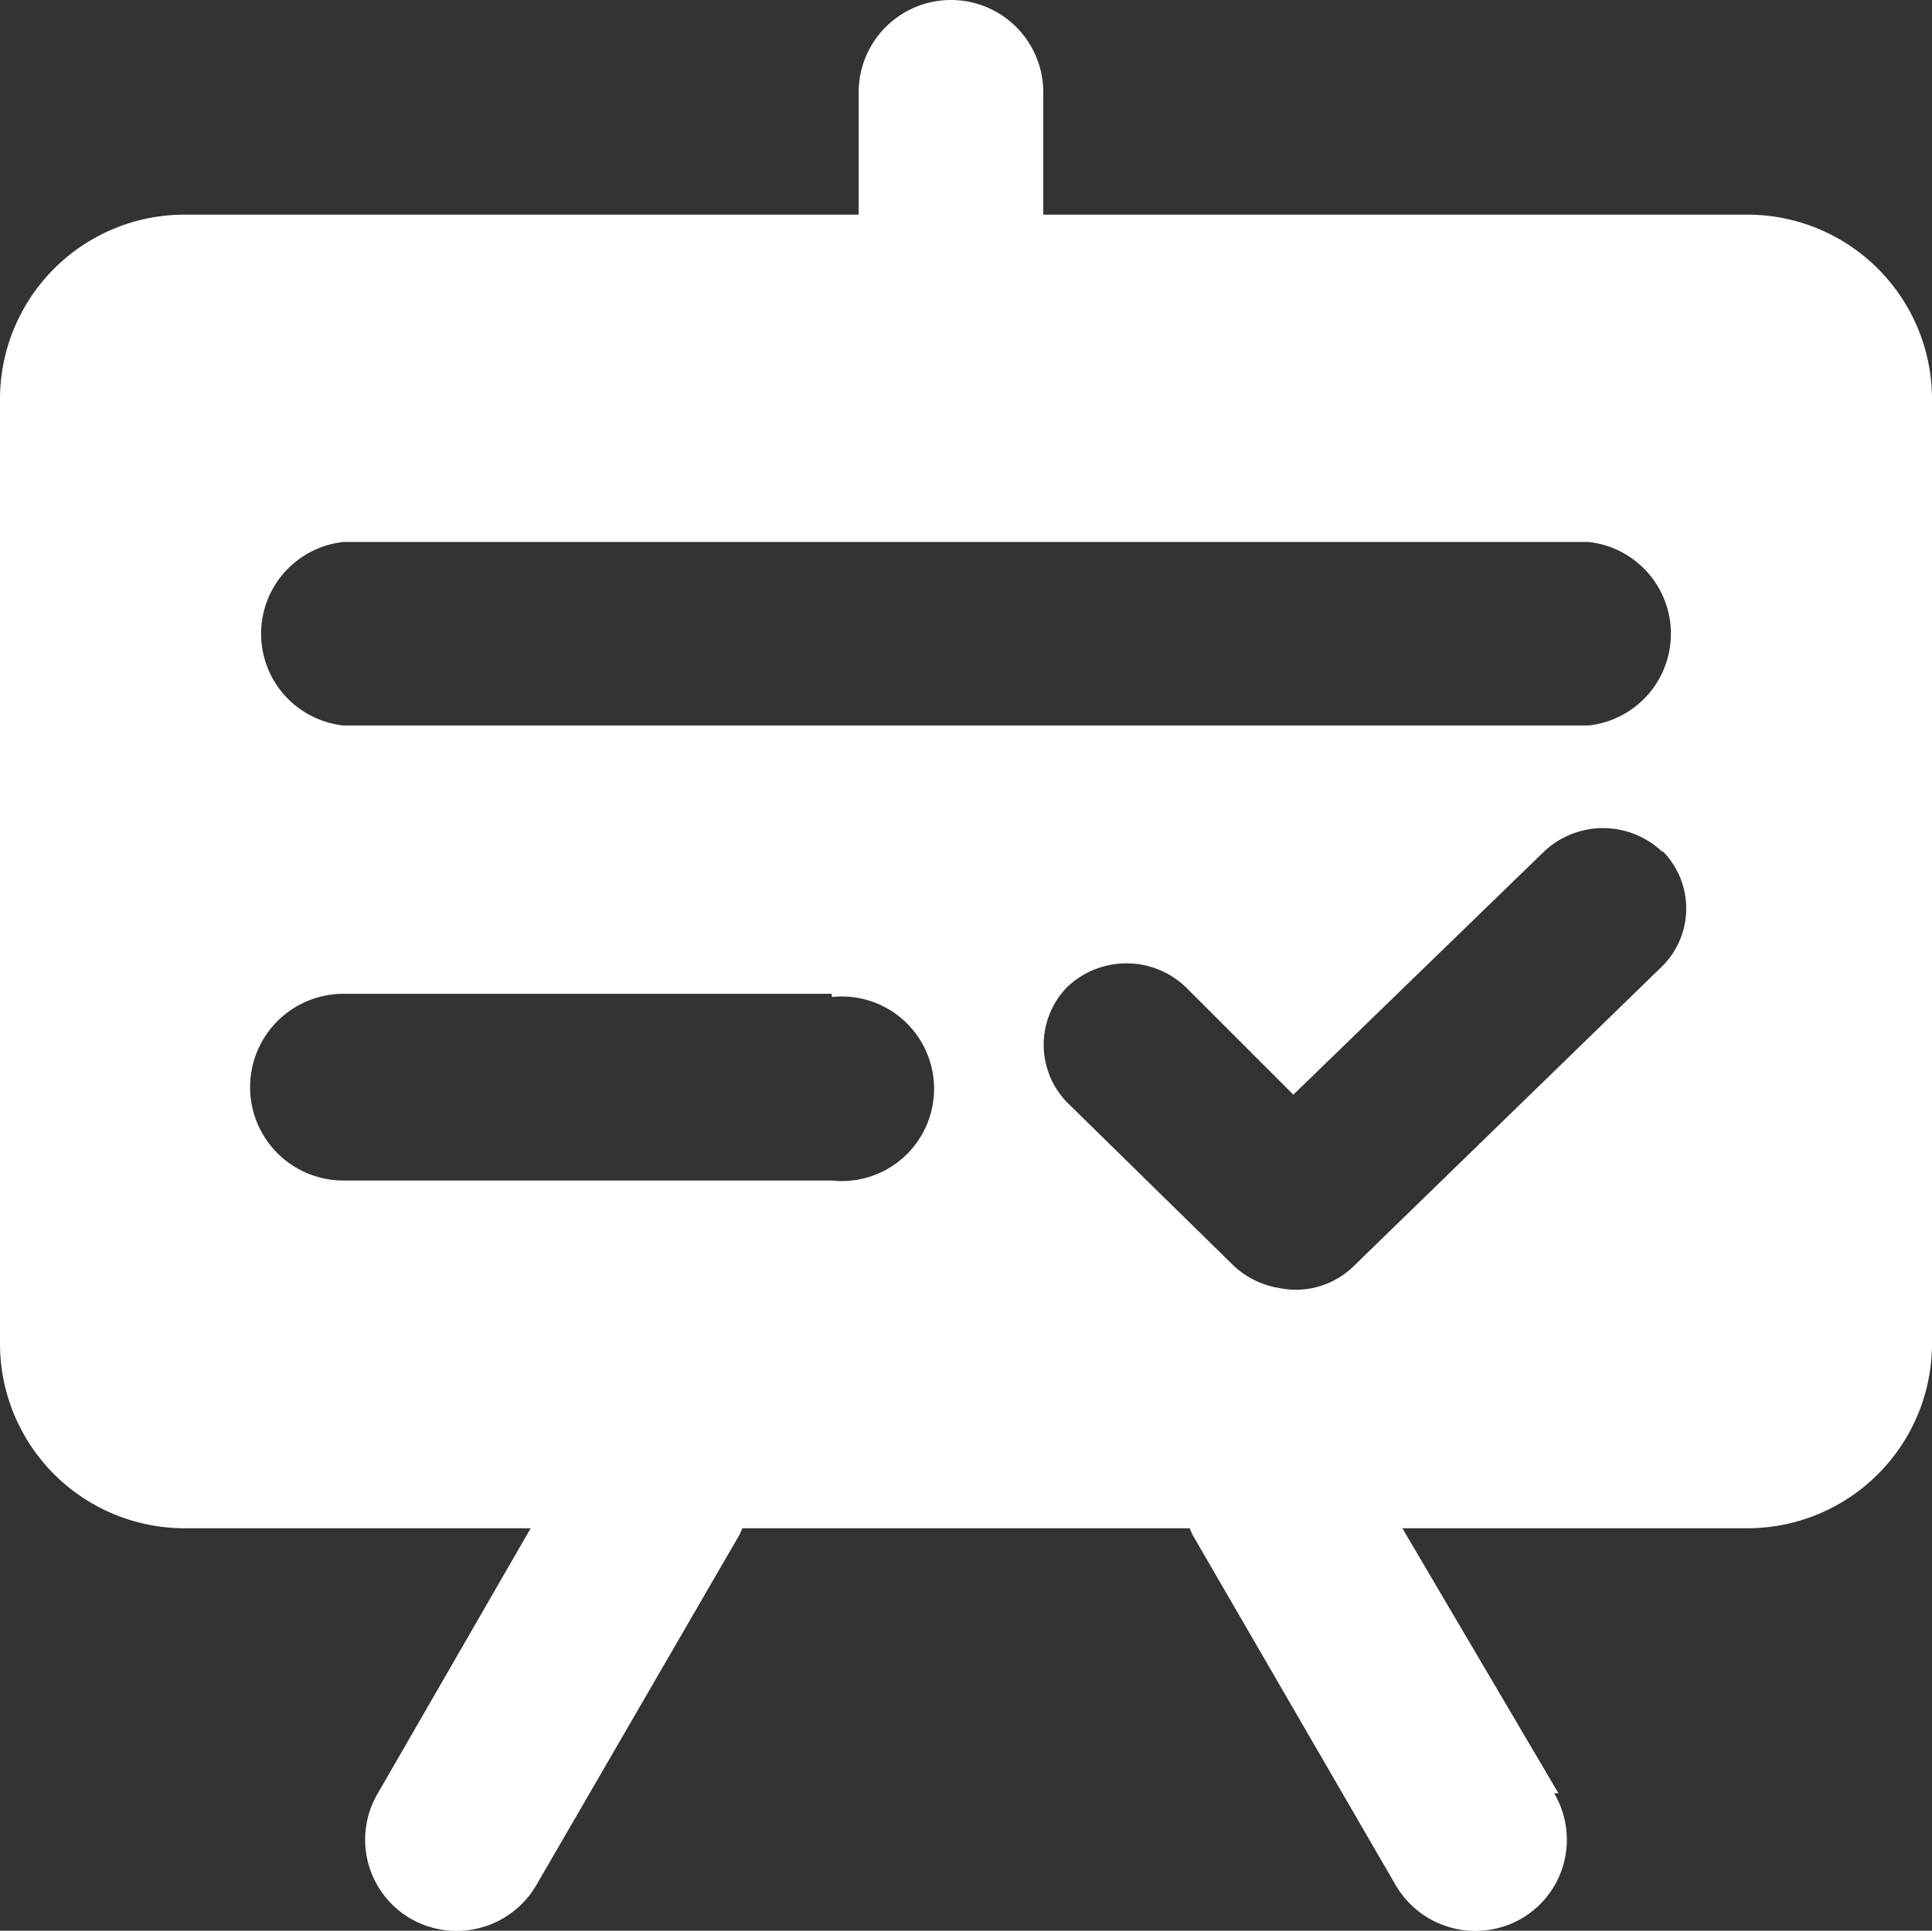 <svg id="图层_1" data-name="图层 1" xmlns="http://www.w3.org/2000/svg" viewBox="0 0 18 17.99"><rect x="0" y="0" width="18" height="17.99" fill="#333333" stroke="none"/><defs><style>.cls-1{fill:#fff;}</style></defs><title>sqico05</title><path class="cls-1" d="M16.29,2A1.72,1.72,0,0,1,18,3.7v8.82a1.72,1.72,0,0,1-1.71,1.72H1.71A1.72,1.72,0,0,1,0,12.52V3.7A1.72,1.72,0,0,1,1.71,2H16.29Zm-.8,5.94a.8.8,0,0,0-1.11,0L12.05,10.2l-1-1a.8.8,0,0,0-1.11,0h0a.77.77,0,0,0,0,1.07h0l1.55,1.52a.8.8,0,0,0,.42.21.77.77,0,0,0,.71-.21L15.49,9a.76.76,0,0,0,0-1.07ZM7.75,9.26H3.2A.86.86,0,0,0,3.2,11H7.75a.86.86,0,1,0,0-1.71ZM14.8,5.05H3.2a.86.86,0,0,0,0,1.71H14.8a.86.86,0,0,0,0-1.71Z" transform="translate(0 0)"/><path class="cls-1" d="M3.52,16.71,5.4,13.45a.86.86,0,0,1,1.49.85h0L5,17.56a.86.86,0,0,1-1.17.32.85.85,0,0,1-.31-1.17Zm11,0L12.6,13.45a.86.86,0,0,0-1.49.85h0L13,17.56a.86.86,0,0,0,1.17.32.85.85,0,0,0,.31-1.17ZM8,.86V2.25a.86.86,0,0,0,1.72,0V.86A.86.86,0,1,0,8,.86Z" transform="translate(0 0)"/></svg>